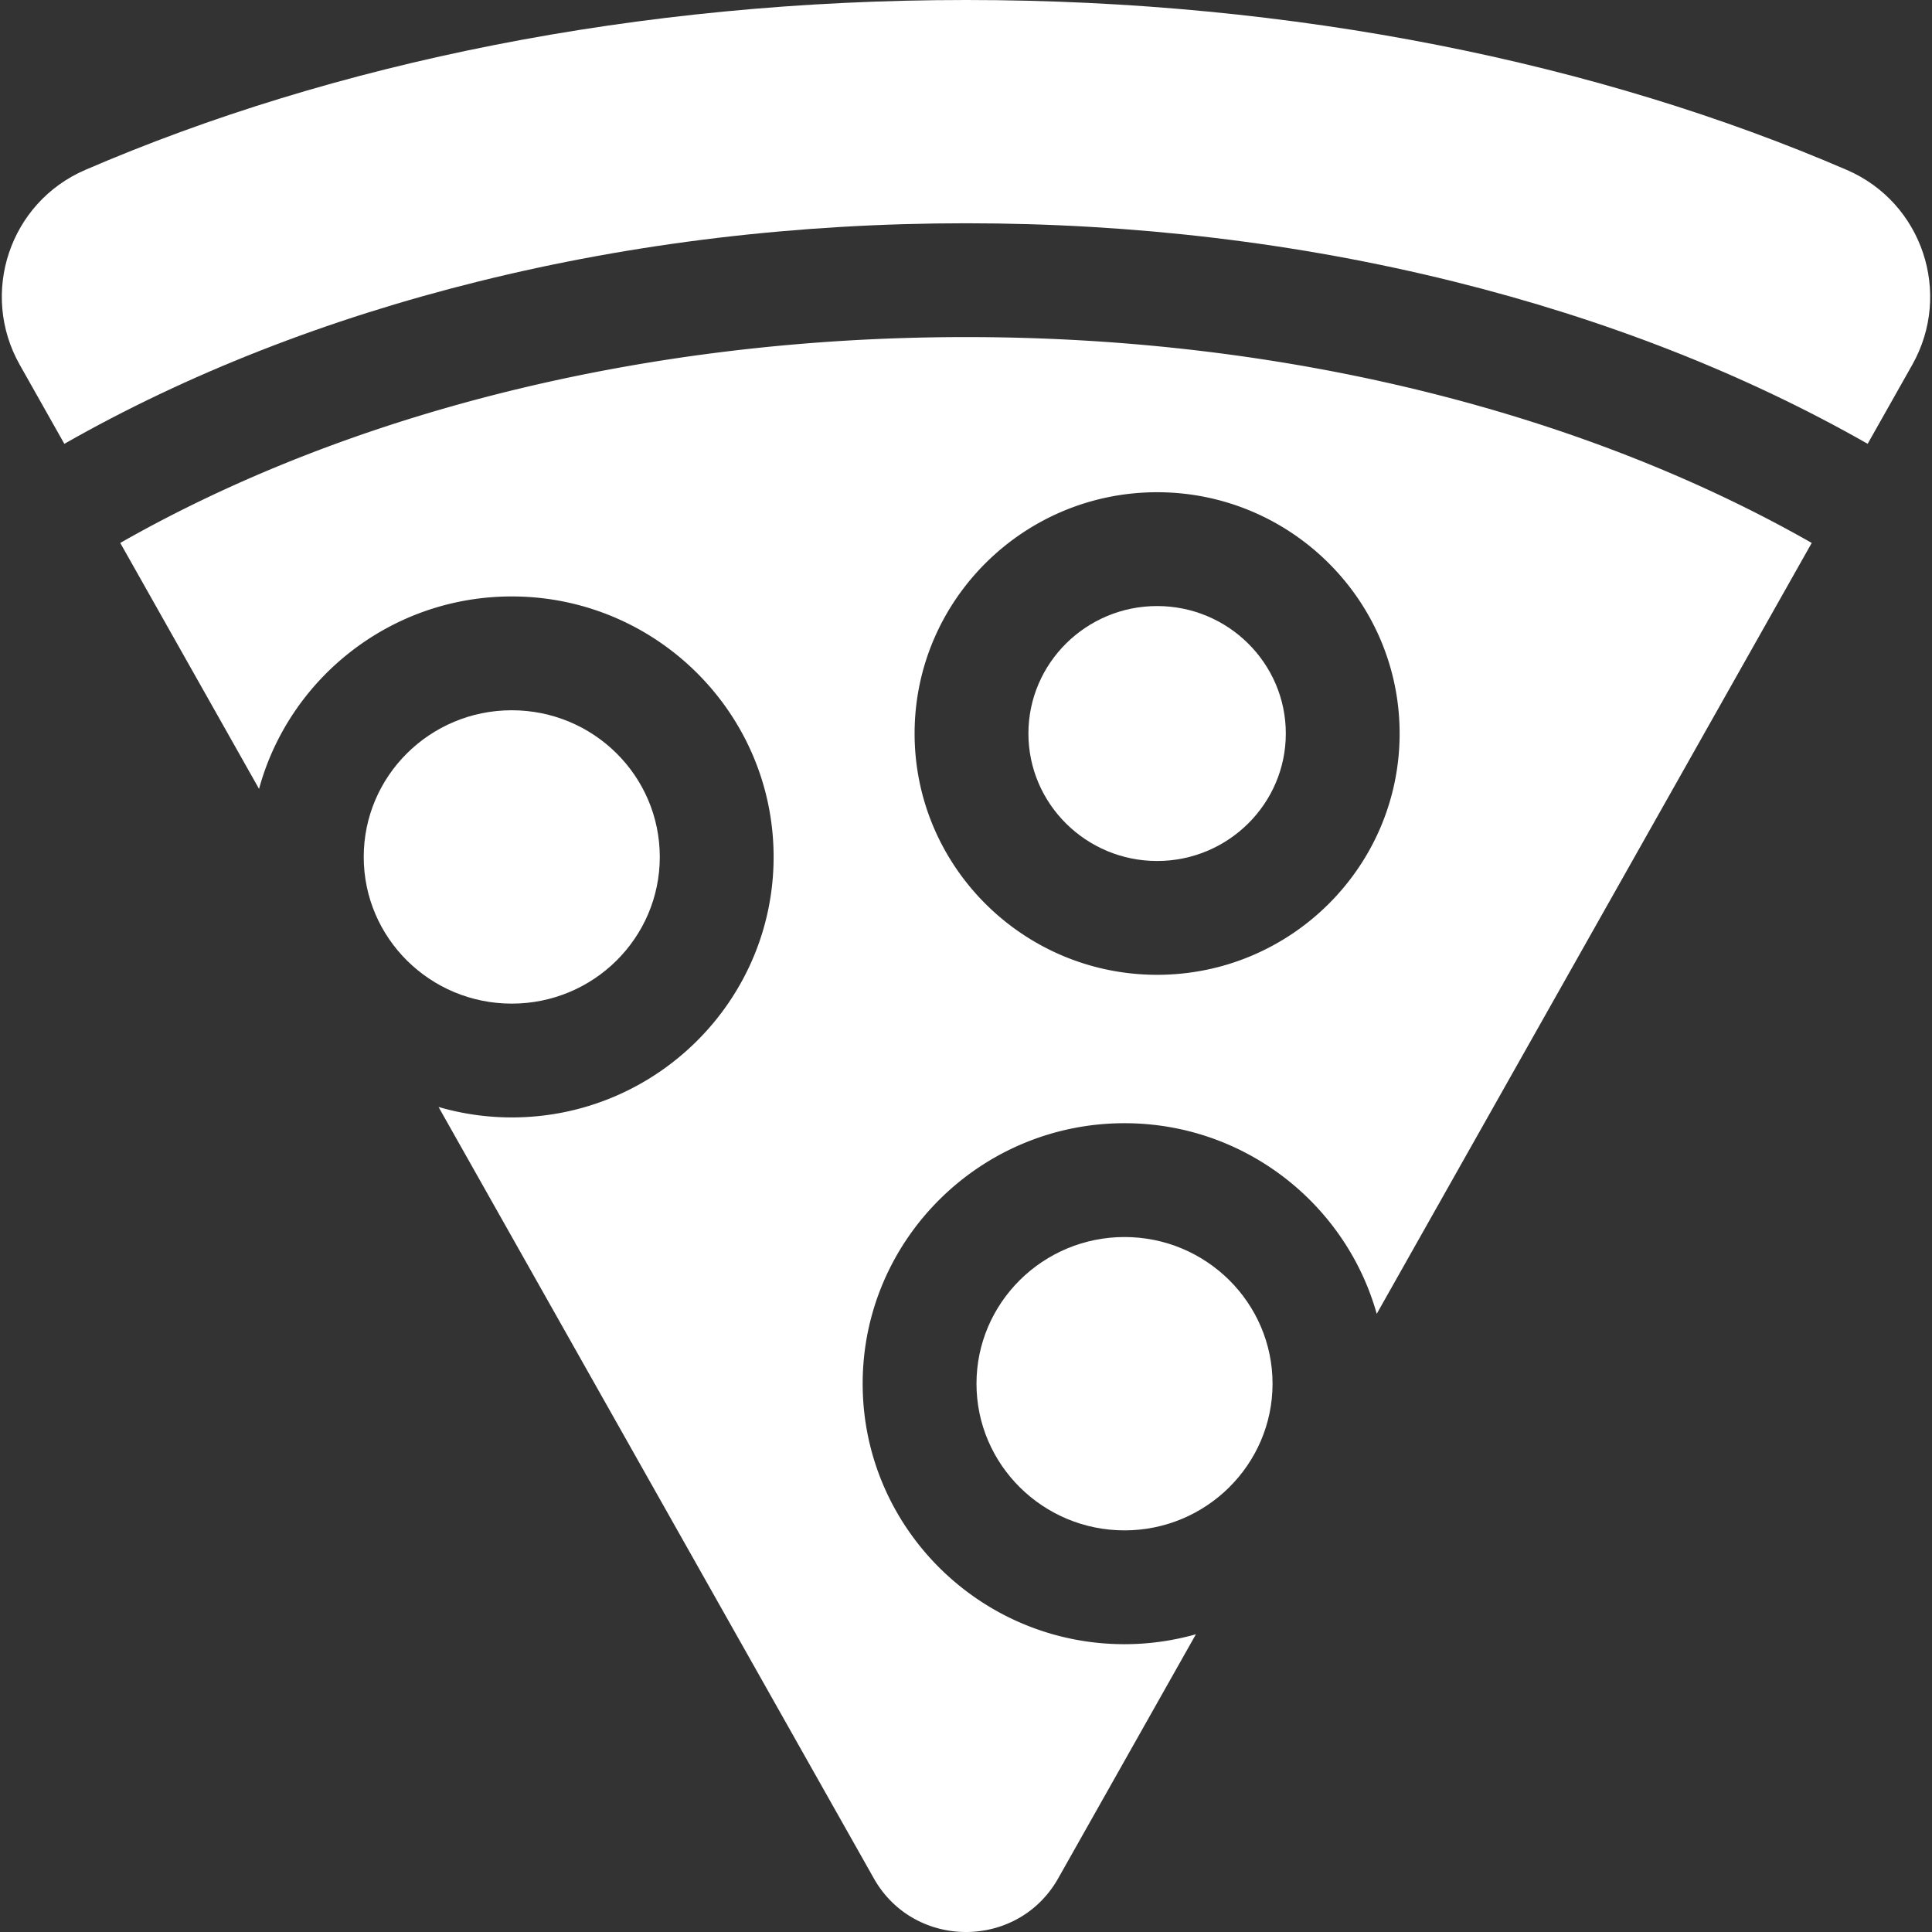 <svg xmlns="http://www.w3.org/2000/svg" version="1.1" xmlns:xlink="http://www.w3.org/1999/xlink" xmlns:svgjs="http://svgjs.com/svgjs" width="512" height="512" x="0" y="0" viewBox="0 0 512 512" style="enable-background:new 0 0 512 512" xml:space="preserve" class=""><rect x="0" y="0" width="512" height="512" fill="#333333" stroke="none"/><g><path d="M489.442 45.043C423.818 16.705 343.178 0 256 0S88.182 16.705 22.558 45.043C2.566 53.677-5.455 77.733 5.227 96.663l11.823 20.952c32.58-18.551 69.473-33.02 109.658-43.002C167.964 64.365 211.464 59.168 256 59.168s88.036 5.196 129.292 15.445c40.185 9.982 77.078 24.451 109.659 43.001l11.823-20.952c10.681-18.929 2.66-42.985-17.332-51.619zM298.008 327.824c-21.631 0-39.229 17.438-39.229 38.871s17.599 38.871 39.229 38.871c21.632 0 39.23-17.438 39.23-38.871s-17.598-38.871-39.23-38.871z" fill="#ffffff" data-original="#000000"></path><path d="M31.872 143.883 68.65 209.06c7.994-29.343 34.983-50.996 66.973-50.996 38.262 0 69.392 30.968 69.392 69.033s-31.129 69.033-69.392 69.033c-6.734 0-13.24-.977-19.401-2.766L231.57 497.781C236.918 507.261 246.459 512 256 512s19.082-4.739 24.43-14.218l36.5-64.684a69.514 69.514 0 0 1-18.922 2.63c-38.262 0-69.392-30.968-69.392-69.033s31.129-69.033 69.392-69.033c31.817 0 58.682 21.42 66.838 50.521l115.282-204.3C420.598 109.96 342.079 89.33 256 89.33S91.402 109.96 31.872 143.883zm274.774-13.437c35.439 0 64.269 28.685 64.269 63.944s-28.831 63.944-64.269 63.944-64.268-28.685-64.268-63.944 28.83-63.944 64.268-63.944z" fill="#ffffff" data-original="#000000"></path><ellipse cx="135.622" cy="227.098" rx="39.229" ry="38.871" fill="#ffffff" data-original="#000000"></ellipse><path d="M306.646 228.172c18.807 0 34.107-15.155 34.107-33.782s-15.3-33.782-34.107-33.782c-18.806 0-34.106 15.154-34.106 33.782s15.299 33.782 34.106 33.782z" fill="#ffffff" data-original="#000000"></path></g></svg>